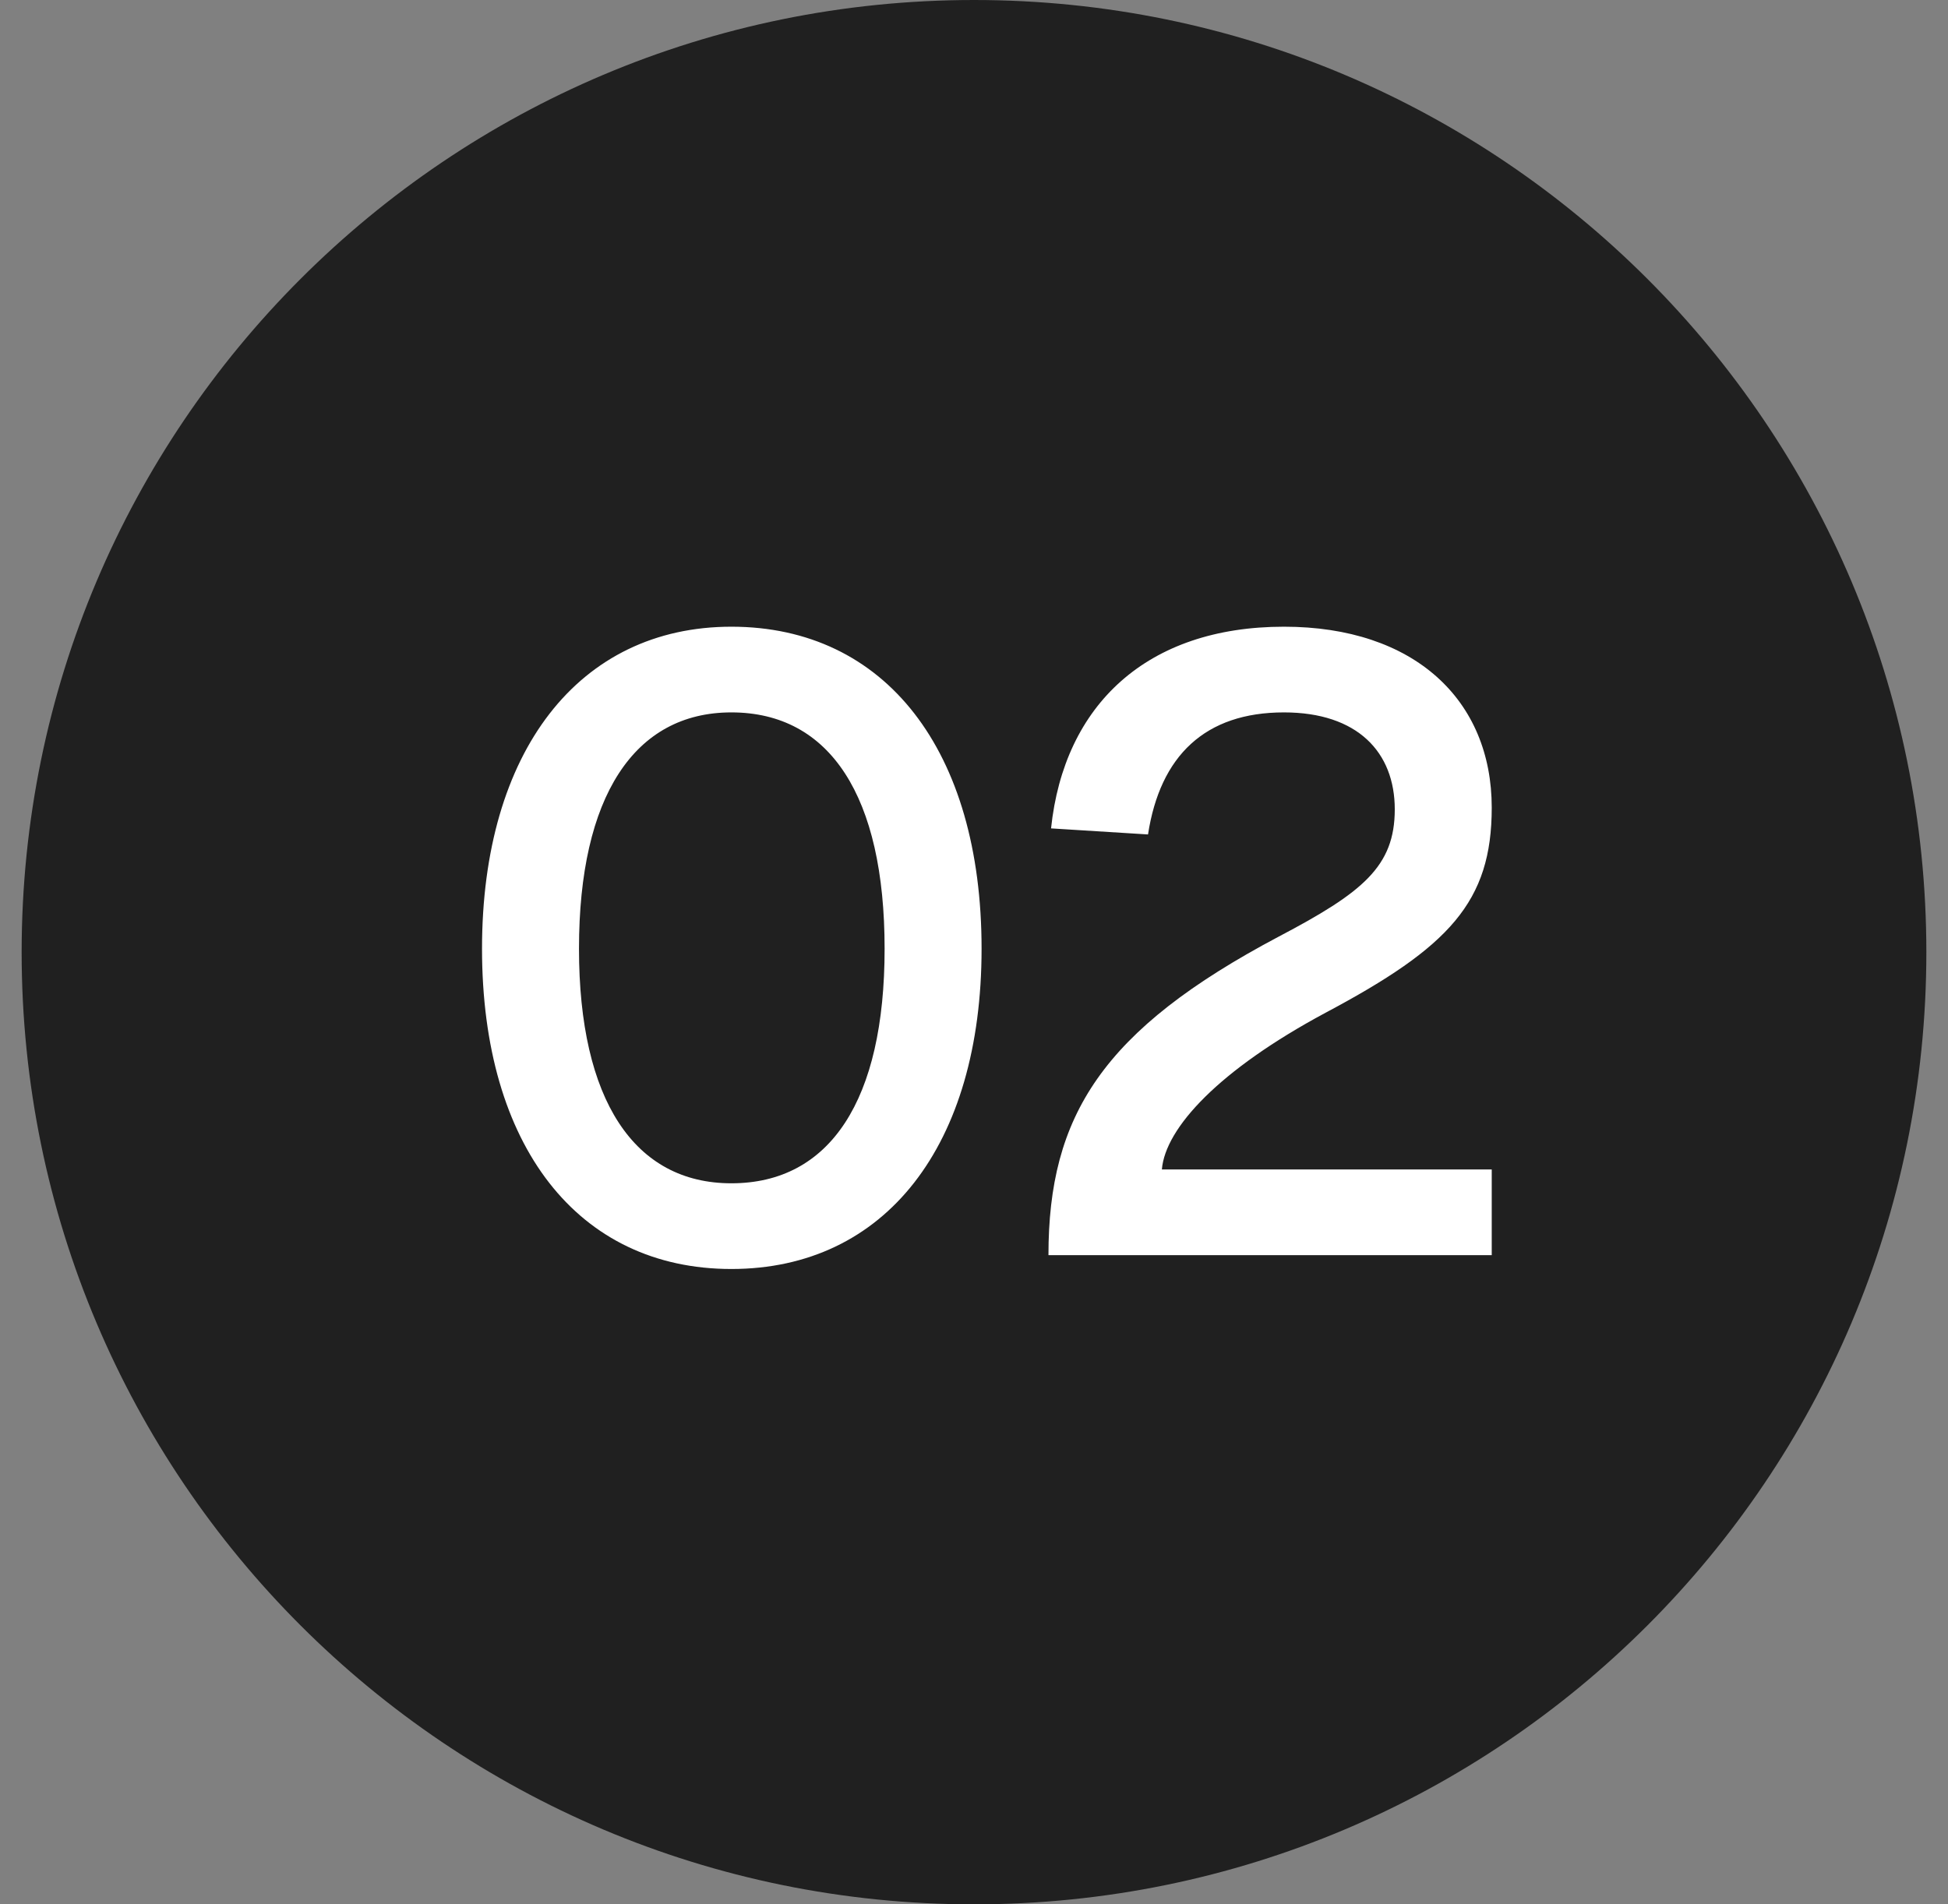 <svg width="45" height="44" viewBox="0 0 45 44" fill="none" xmlns="http://www.w3.org/2000/svg">
<rect x="0" y="0" width="45" height="44" fill="#808080" stroke="none"/>
<path d="M0.5 22C0.5 9.85 10.35 0 22.5 0C34.65 0 44.5 9.85 44.5 22C44.5 34.15 34.65 44 22.5 44C10.35 44 0.5 34.15 0.5 22Z" fill="#202020"/>
<path d="M16.895 29.32C13.355 29.32 11.135 26.48 11.135 21.92C11.135 17.36 13.375 14.48 16.895 14.48C20.455 14.48 22.675 17.34 22.675 21.92C22.675 26.46 20.455 29.32 16.895 29.32ZM16.895 27.34C19.175 27.34 20.435 25.42 20.435 21.92C20.435 18.4 19.175 16.46 16.895 16.46C14.655 16.46 13.375 18.4 13.375 21.92C13.375 25.42 14.655 27.34 16.895 27.34ZM24.22 29C24.22 25.78 25.46 23.8 29.54 21.64C31.48 20.62 32.22 20.02 32.22 18.7C32.22 17.38 31.36 16.46 29.66 16.46C27.84 16.46 26.8 17.46 26.52 19.28L24.28 19.14C24.58 16.28 26.5 14.48 29.66 14.48C32.68 14.48 34.46 16.18 34.46 18.66C34.46 20.84 33.48 21.88 30.62 23.4C28.16 24.72 26.92 26.06 26.84 27.02H34.46V29H24.22Z" fill="white"/>
</svg>

